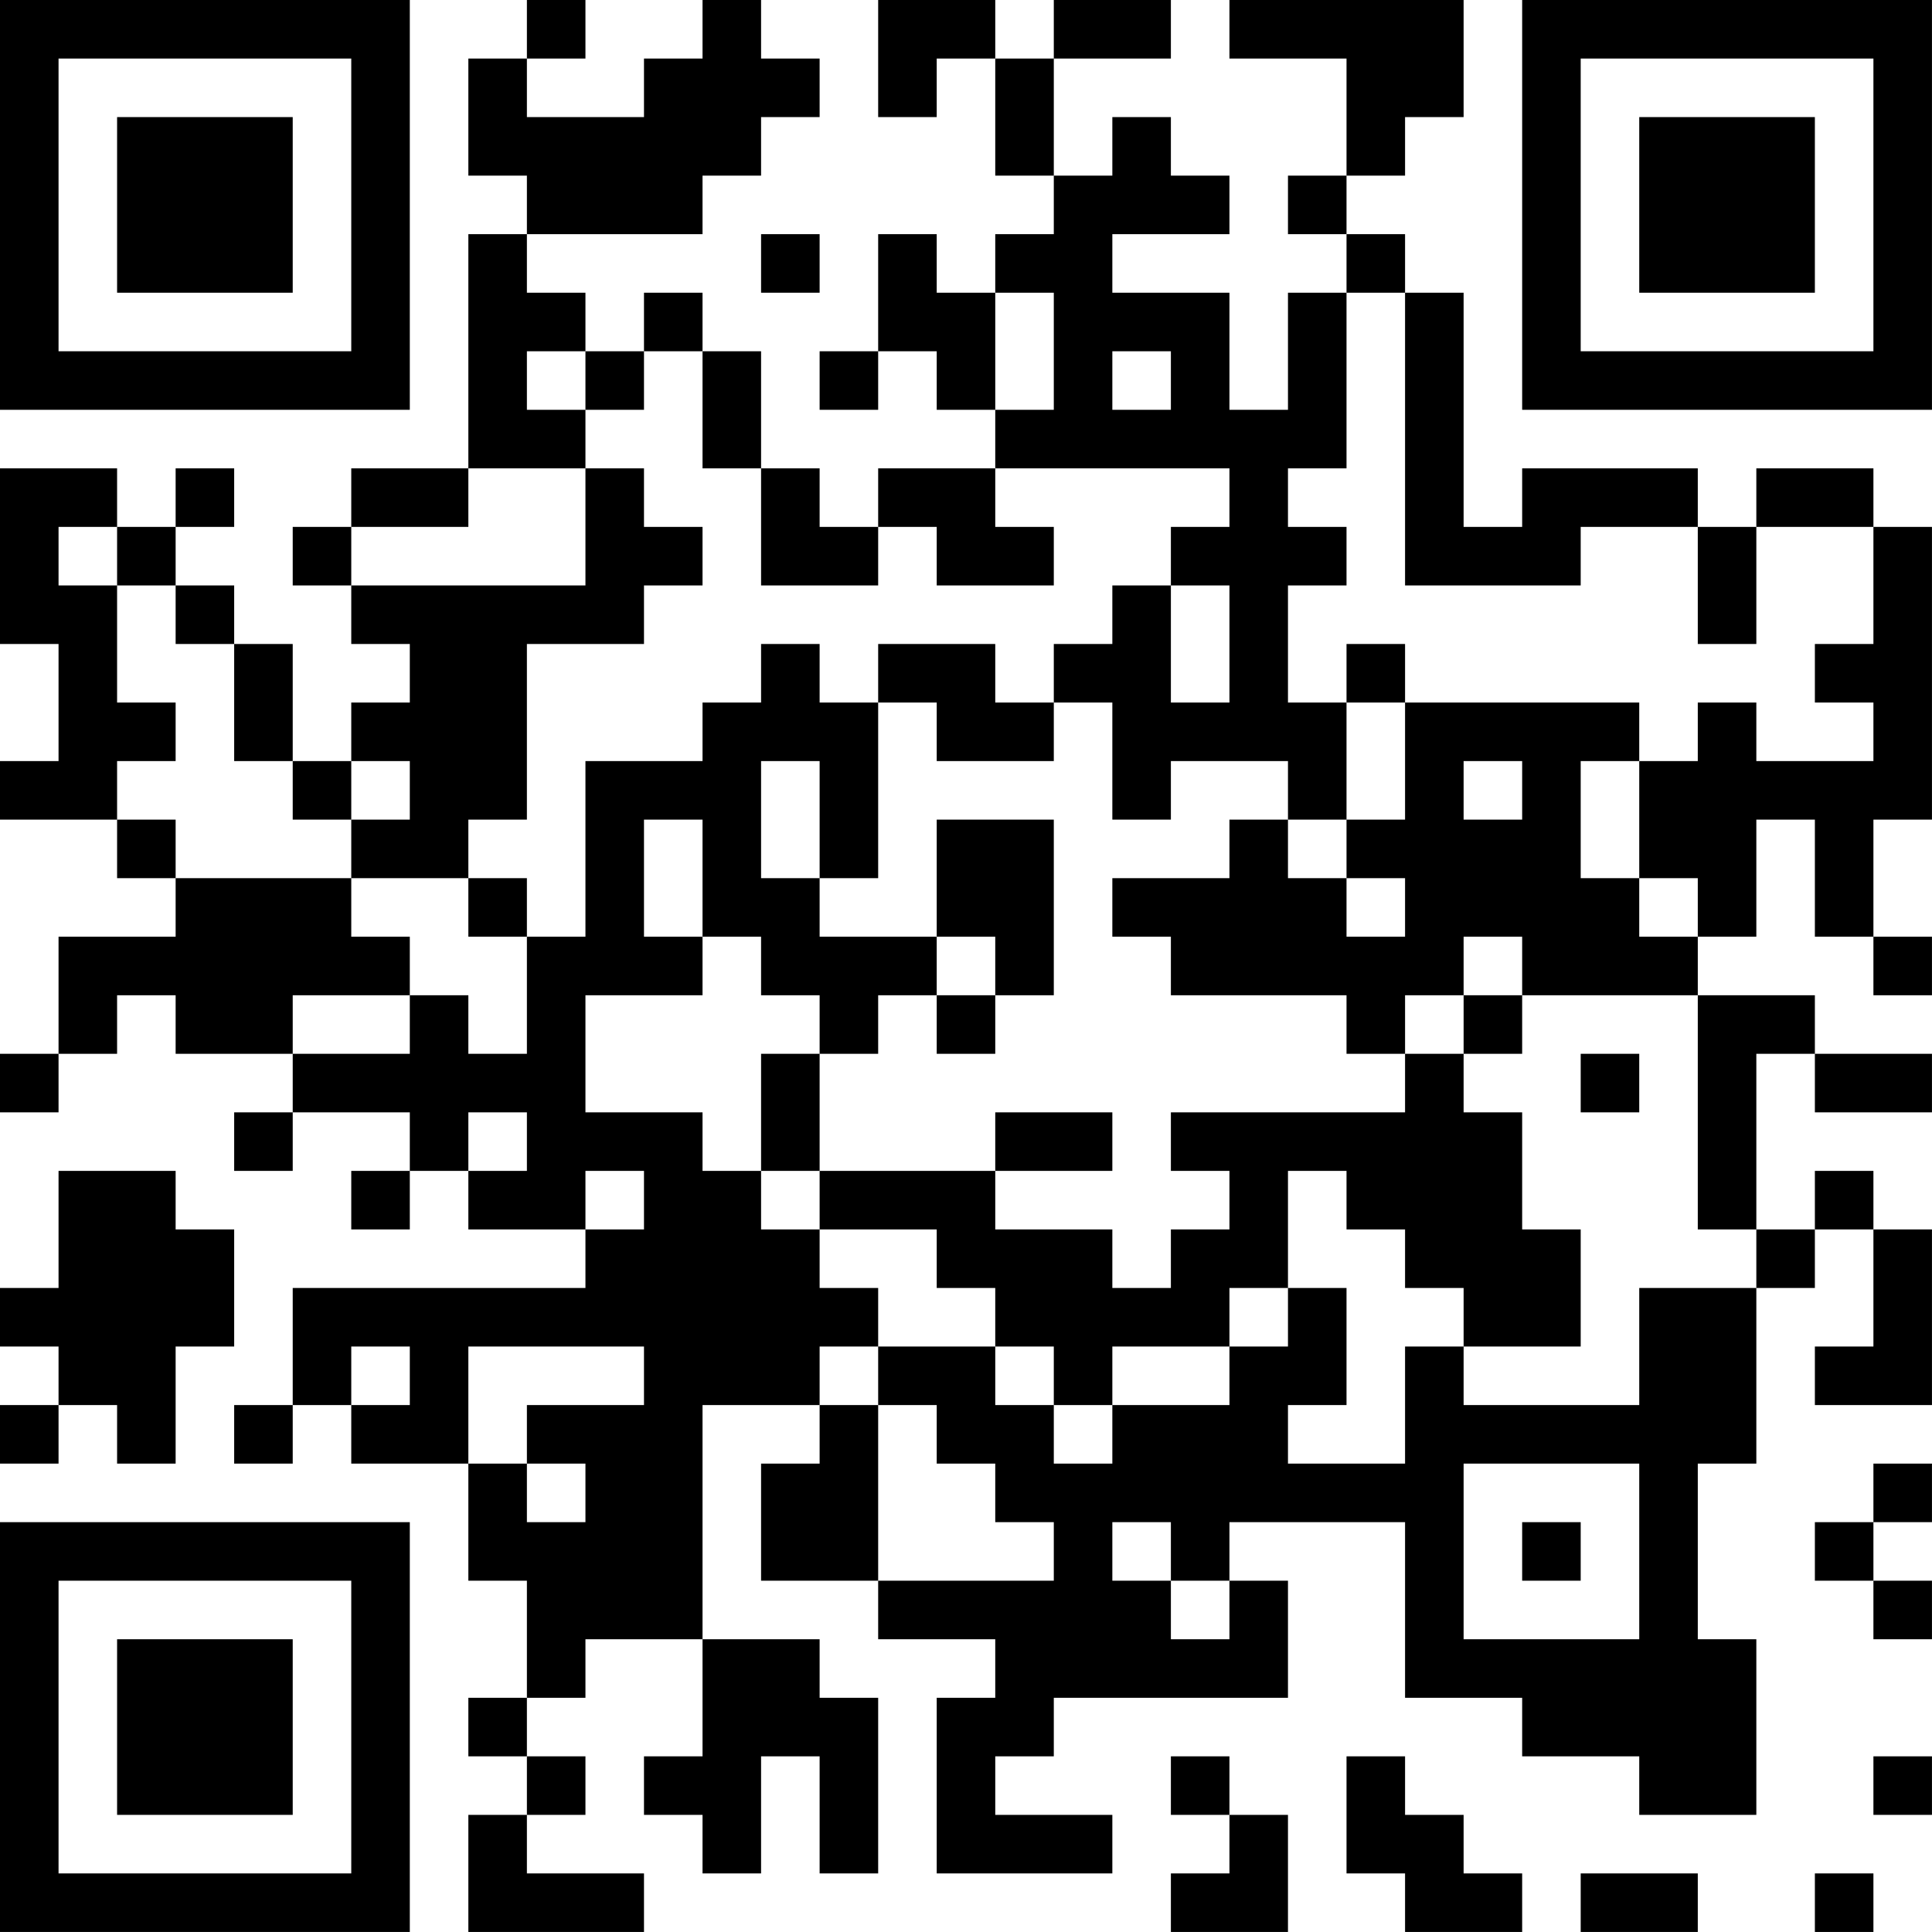 <?xml version="1.0" encoding="UTF-8"?>
<svg xmlns="http://www.w3.org/2000/svg" version="1.1" width="400" height="400" viewBox="0 0 400 400"><rect x="0" y="0" width="400" height="400" fill="#ffffff"/><g transform="scale(12.121)"><g transform="translate(0,0)"><path fill-rule="evenodd" d="M9 0L9 1L8 1L8 3L9 3L9 4L8 4L8 8L6 8L6 9L5 9L5 10L6 10L6 11L7 11L7 12L6 12L6 13L5 13L5 11L4 11L4 10L3 10L3 9L4 9L4 8L3 8L3 9L2 9L2 8L0 8L0 11L1 11L1 13L0 13L0 14L2 14L2 15L3 15L3 16L1 16L1 18L0 18L0 19L1 19L1 18L2 18L2 17L3 17L3 18L5 18L5 19L4 19L4 20L5 20L5 19L7 19L7 20L6 20L6 21L7 21L7 20L8 20L8 21L10 21L10 22L5 22L5 24L4 24L4 25L5 25L5 24L6 24L6 25L8 25L8 27L9 27L9 29L8 29L8 30L9 30L9 31L8 31L8 33L11 33L11 32L9 32L9 31L10 31L10 30L9 30L9 29L10 29L10 28L12 28L12 30L11 30L11 31L12 31L12 32L13 32L13 30L14 30L14 32L15 32L15 29L14 29L14 28L12 28L12 24L14 24L14 25L13 25L13 27L15 27L15 28L17 28L17 29L16 29L16 32L19 32L19 31L17 31L17 30L18 30L18 29L22 29L22 27L21 27L21 26L24 26L24 29L26 29L26 30L28 30L28 31L30 31L30 28L29 28L29 25L30 25L30 22L31 22L31 21L32 21L32 23L31 23L31 24L33 24L33 21L32 21L32 20L31 20L31 21L30 21L30 18L31 18L31 19L33 19L33 18L31 18L31 17L29 17L29 16L30 16L30 14L31 14L31 16L32 16L32 17L33 17L33 16L32 16L32 14L33 14L33 9L32 9L32 8L30 8L30 9L29 9L29 8L26 8L26 9L25 9L25 5L24 5L24 4L23 4L23 3L24 3L24 2L25 2L25 0L21 0L21 1L23 1L23 3L22 3L22 4L23 4L23 5L22 5L22 7L21 7L21 5L19 5L19 4L21 4L21 3L20 3L20 2L19 2L19 3L18 3L18 1L20 1L20 0L18 0L18 1L17 1L17 0L15 0L15 2L16 2L16 1L17 1L17 3L18 3L18 4L17 4L17 5L16 5L16 4L15 4L15 6L14 6L14 7L15 7L15 6L16 6L16 7L17 7L17 8L15 8L15 9L14 9L14 8L13 8L13 6L12 6L12 5L11 5L11 6L10 6L10 5L9 5L9 4L12 4L12 3L13 3L13 2L14 2L14 1L13 1L13 0L12 0L12 1L11 1L11 2L9 2L9 1L10 1L10 0ZM13 4L13 5L14 5L14 4ZM17 5L17 7L18 7L18 5ZM23 5L23 8L22 8L22 9L23 9L23 10L22 10L22 12L23 12L23 14L22 14L22 13L20 13L20 14L19 14L19 12L18 12L18 11L19 11L19 10L20 10L20 12L21 12L21 10L20 10L20 9L21 9L21 8L17 8L17 9L18 9L18 10L16 10L16 9L15 9L15 10L13 10L13 8L12 8L12 6L11 6L11 7L10 7L10 6L9 6L9 7L10 7L10 8L8 8L8 9L6 9L6 10L10 10L10 8L11 8L11 9L12 9L12 10L11 10L11 11L9 11L9 14L8 14L8 15L6 15L6 14L7 14L7 13L6 13L6 14L5 14L5 13L4 13L4 11L3 11L3 10L2 10L2 9L1 9L1 10L2 10L2 12L3 12L3 13L2 13L2 14L3 14L3 15L6 15L6 16L7 16L7 17L5 17L5 18L7 18L7 17L8 17L8 18L9 18L9 16L10 16L10 13L12 13L12 12L13 12L13 11L14 11L14 12L15 12L15 15L14 15L14 13L13 13L13 15L14 15L14 16L16 16L16 17L15 17L15 18L14 18L14 17L13 17L13 16L12 16L12 14L11 14L11 16L12 16L12 17L10 17L10 19L12 19L12 20L13 20L13 21L14 21L14 22L15 22L15 23L14 23L14 24L15 24L15 27L18 27L18 26L17 26L17 25L16 25L16 24L15 24L15 23L17 23L17 24L18 24L18 25L19 25L19 24L21 24L21 23L22 23L22 22L23 22L23 24L22 24L22 25L24 25L24 23L25 23L25 24L28 24L28 22L30 22L30 21L29 21L29 17L26 17L26 16L25 16L25 17L24 17L24 18L23 18L23 17L20 17L20 16L19 16L19 15L21 15L21 14L22 14L22 15L23 15L23 16L24 16L24 15L23 15L23 14L24 14L24 12L28 12L28 13L27 13L27 15L28 15L28 16L29 16L29 15L28 15L28 13L29 13L29 12L30 12L30 13L32 13L32 12L31 12L31 11L32 11L32 9L30 9L30 11L29 11L29 9L27 9L27 10L24 10L24 5ZM19 6L19 7L20 7L20 6ZM15 11L15 12L16 12L16 13L18 13L18 12L17 12L17 11ZM23 11L23 12L24 12L24 11ZM25 13L25 14L26 14L26 13ZM16 14L16 16L17 16L17 17L16 17L16 18L17 18L17 17L18 17L18 14ZM8 15L8 16L9 16L9 15ZM25 17L25 18L24 18L24 19L20 19L20 20L21 20L21 21L20 21L20 22L19 22L19 21L17 21L17 20L19 20L19 19L17 19L17 20L14 20L14 18L13 18L13 20L14 20L14 21L16 21L16 22L17 22L17 23L18 23L18 24L19 24L19 23L21 23L21 22L22 22L22 20L23 20L23 21L24 21L24 22L25 22L25 23L27 23L27 21L26 21L26 19L25 19L25 18L26 18L26 17ZM27 18L27 19L28 19L28 18ZM8 19L8 20L9 20L9 19ZM1 20L1 22L0 22L0 23L1 23L1 24L0 24L0 25L1 25L1 24L2 24L2 25L3 25L3 23L4 23L4 21L3 21L3 20ZM10 20L10 21L11 21L11 20ZM6 23L6 24L7 24L7 23ZM8 23L8 25L9 25L9 26L10 26L10 25L9 25L9 24L11 24L11 23ZM25 25L25 28L28 28L28 25ZM32 25L32 26L31 26L31 27L32 27L32 28L33 28L33 27L32 27L32 26L33 26L33 25ZM19 26L19 27L20 27L20 28L21 28L21 27L20 27L20 26ZM26 26L26 27L27 27L27 26ZM20 30L20 31L21 31L21 32L20 32L20 33L22 33L22 31L21 31L21 30ZM23 30L23 32L24 32L24 33L26 33L26 32L25 32L25 31L24 31L24 30ZM32 30L32 31L33 31L33 30ZM27 32L27 33L29 33L29 32ZM31 32L31 33L32 33L32 32ZM0 0L0 7L7 7L7 0ZM1 1L1 6L6 6L6 1ZM2 2L2 5L5 5L5 2ZM26 0L26 7L33 7L33 0ZM27 1L27 6L32 6L32 1ZM28 2L28 5L31 5L31 2ZM0 26L0 33L7 33L7 26ZM1 27L1 32L6 32L6 27ZM2 28L2 31L5 31L5 28Z" fill="#000000"/></g></g></svg>
